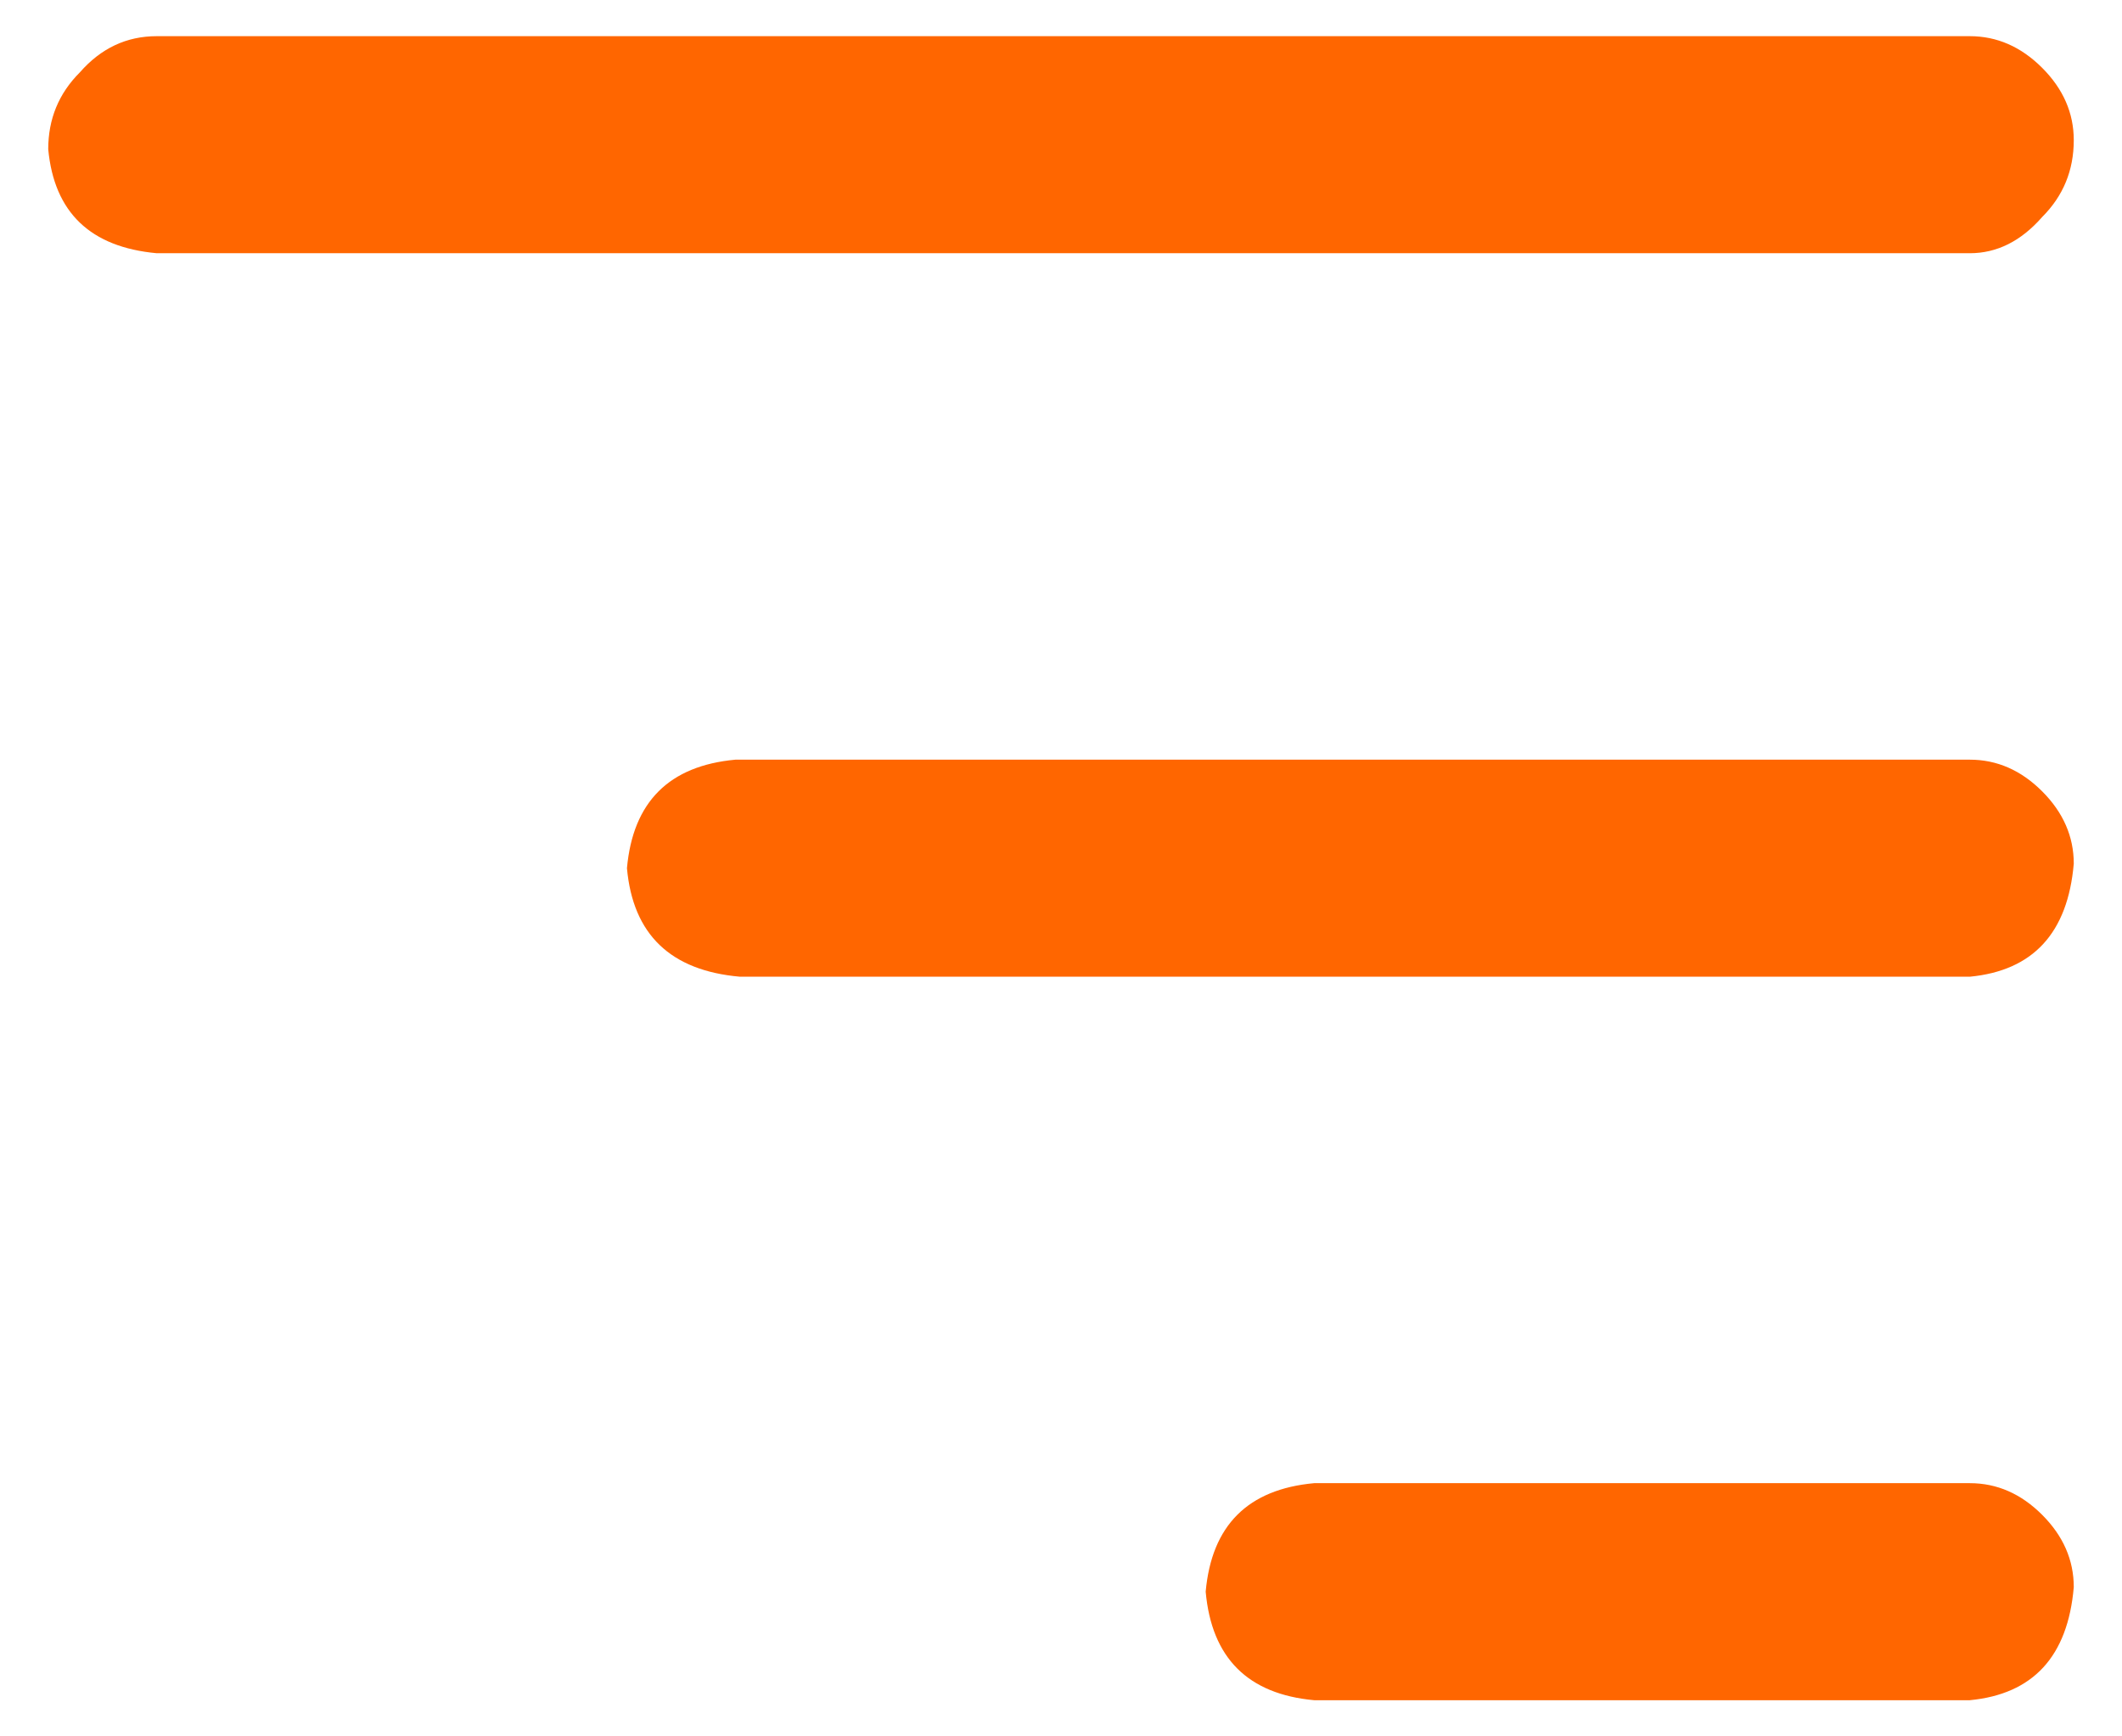 <svg width="22" height="18" viewBox="0 0 22 18" fill="none" xmlns="http://www.w3.org/2000/svg">
<path d="M13.625 15.375C12.938 15.438 12.562 15.812 12.5 16.5C12.562 17.188 12.938 17.562 13.625 17.625H20.422C21.078 17.562 21.438 17.172 21.5 16.453C21.5 16.172 21.391 15.922 21.172 15.703C20.953 15.484 20.703 15.375 20.422 15.375H13.625ZM1.625 0.375C1.312 0.375 1.047 0.5 0.828 0.75C0.609 0.969 0.5 1.234 0.5 1.547C0.562 2.203 0.938 2.562 1.625 2.625H20.422C20.703 2.625 20.953 2.5 21.172 2.25C21.391 2.031 21.5 1.766 21.5 1.453C21.5 1.172 21.391 0.922 21.172 0.703C20.953 0.484 20.703 0.375 20.422 0.375H1.625ZM7.625 7.875C6.938 7.938 6.562 8.312 6.5 9C6.562 9.688 6.953 10.062 7.672 10.125H20.422C21.078 10.062 21.438 9.672 21.5 8.953C21.5 8.672 21.391 8.422 21.172 8.203C20.953 7.984 20.703 7.875 20.422 7.875H7.625Z" fill="#FF6600"/>
</svg>

